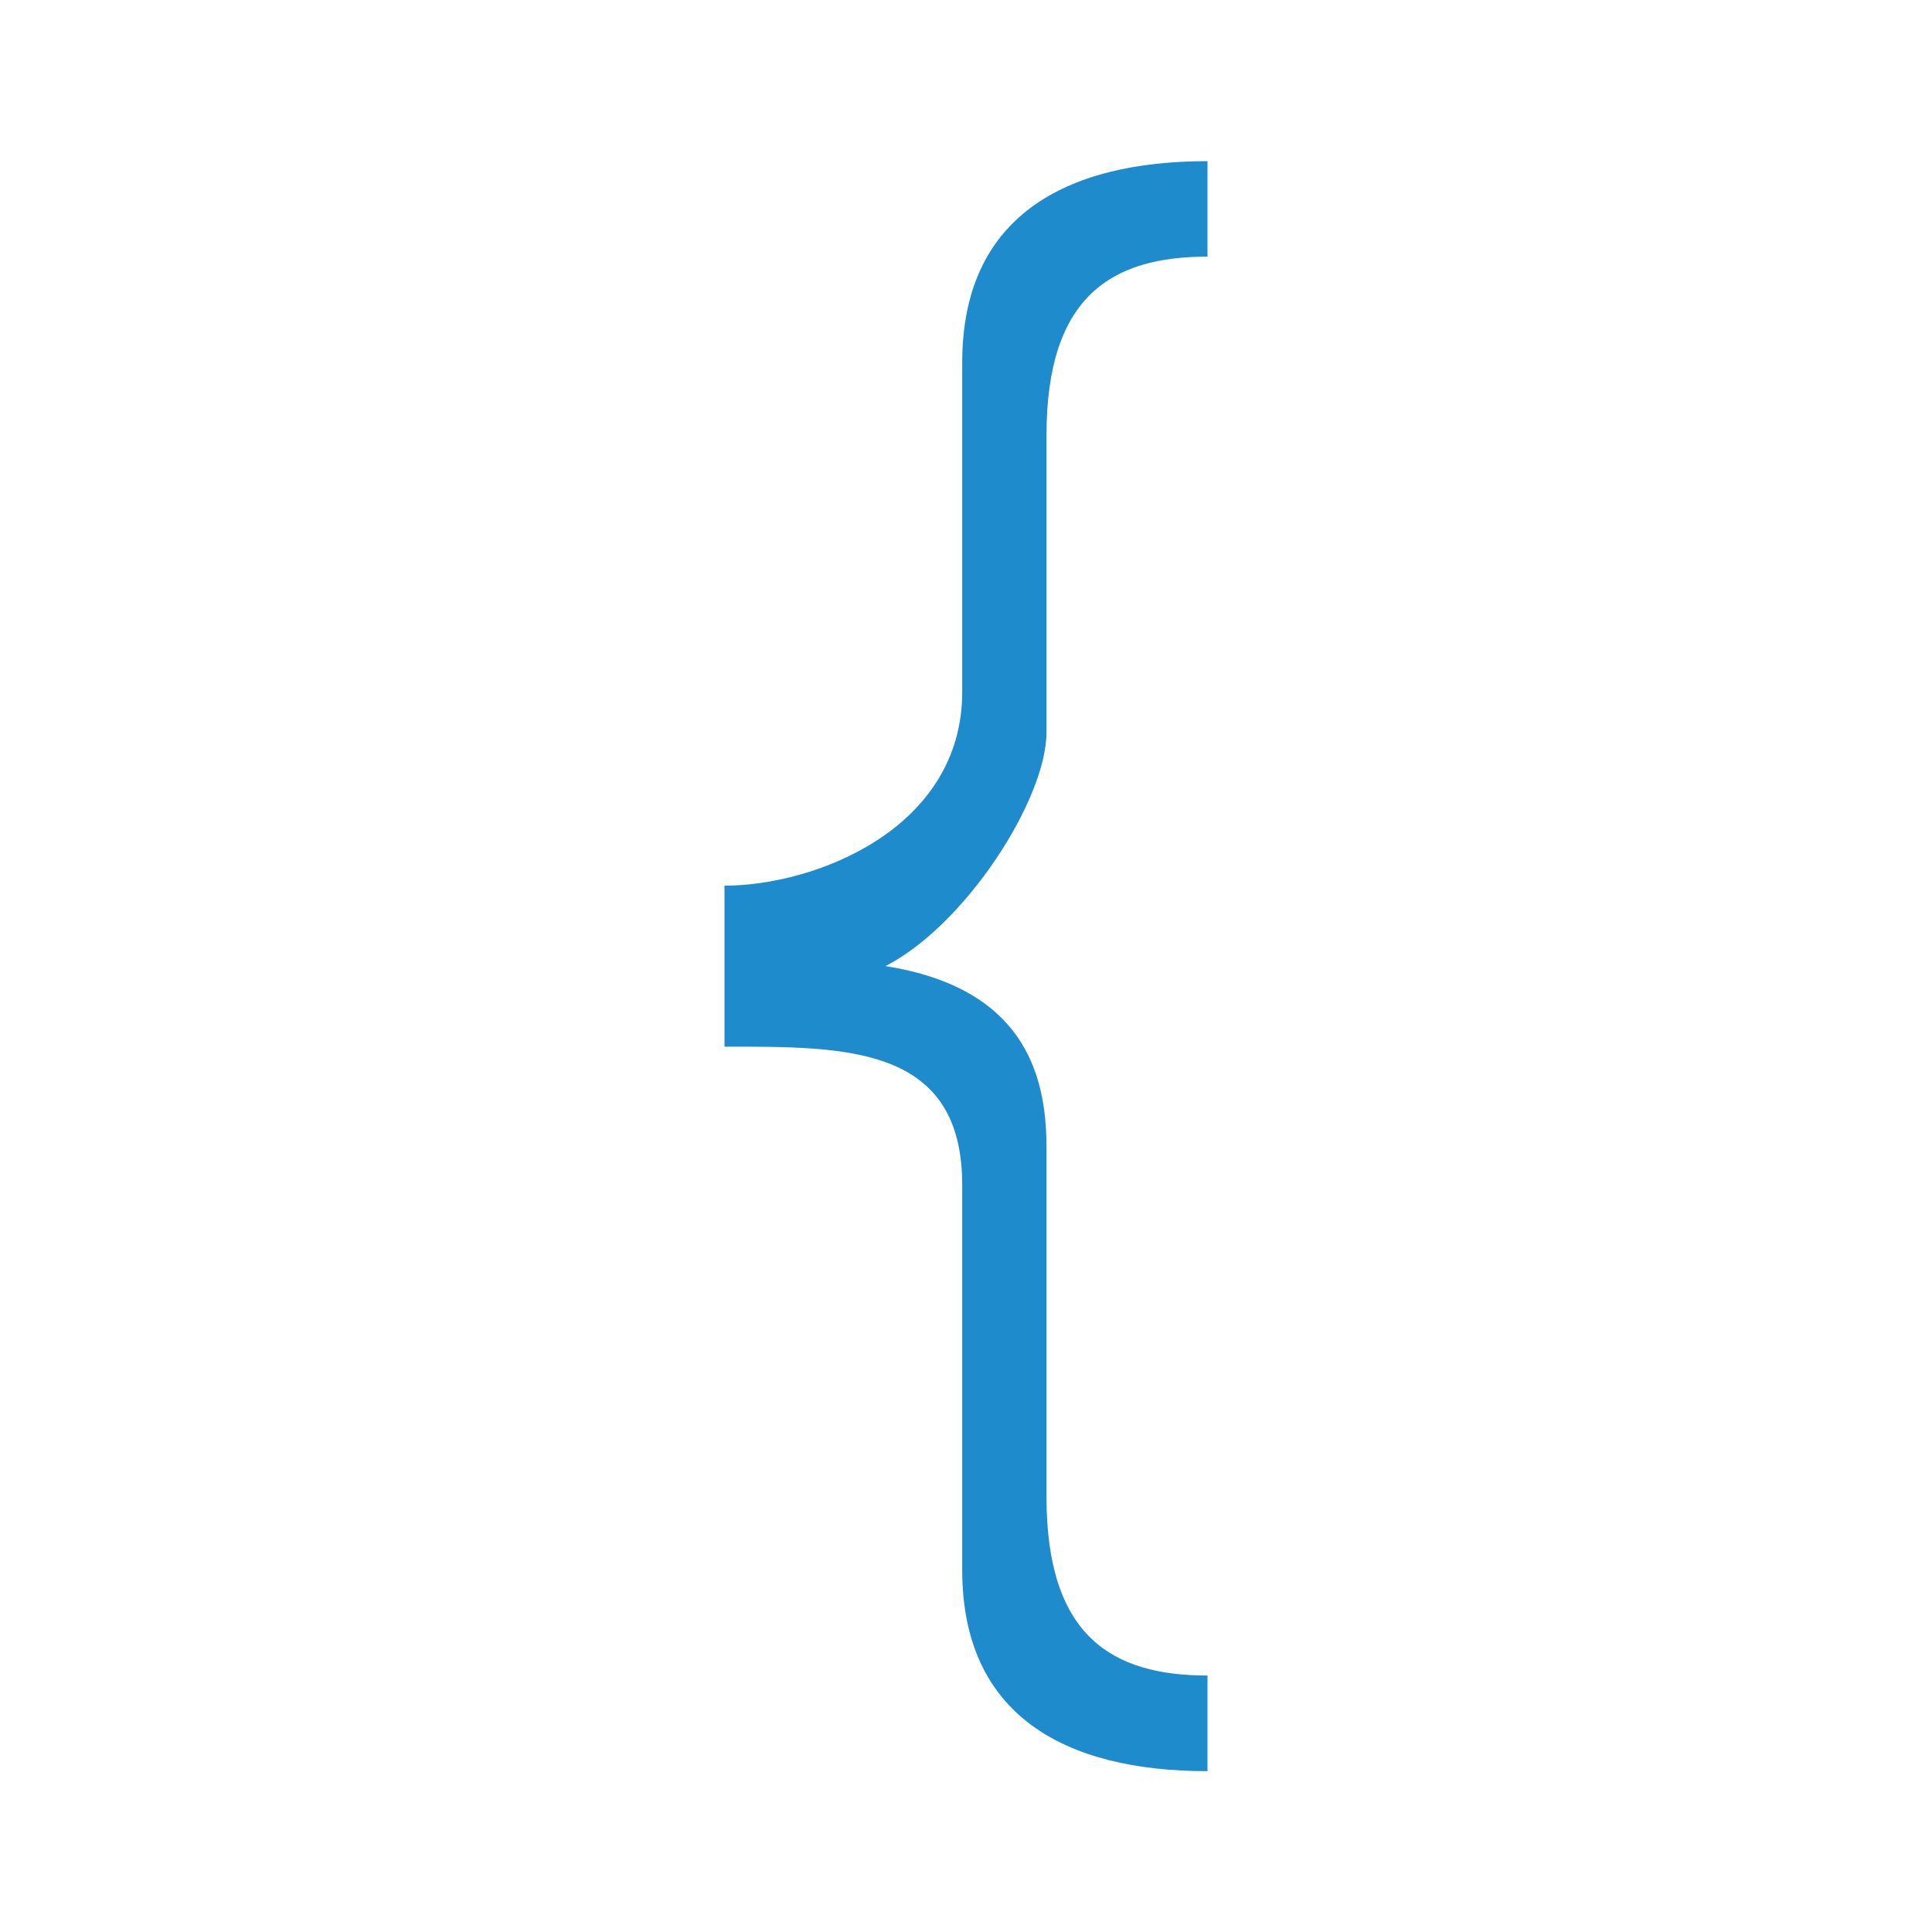 <svg viewBox="0 0 24 24" xmlns="http://www.w3.org/2000/svg"><path d="m15 2v1.188c-1.185 0-2 .486-2 2.219v3.688c0 .831-1.002 2.394-2 2.906 1.683.269 2 1.298 2 2.25v4.344c0 1.733.816 2.219 2 2.219v1.188c-1.777 0-3.047-.697-3.047-2.5v-4.781c0-1.74-1.453-1.719-2.953-1.719v-2c1.129 0 2.953-.709 2.953-2.406v-4.094c0-1.803 1.27-2.5 3.047-2.5z" fill="#1e8bcd"/></svg>